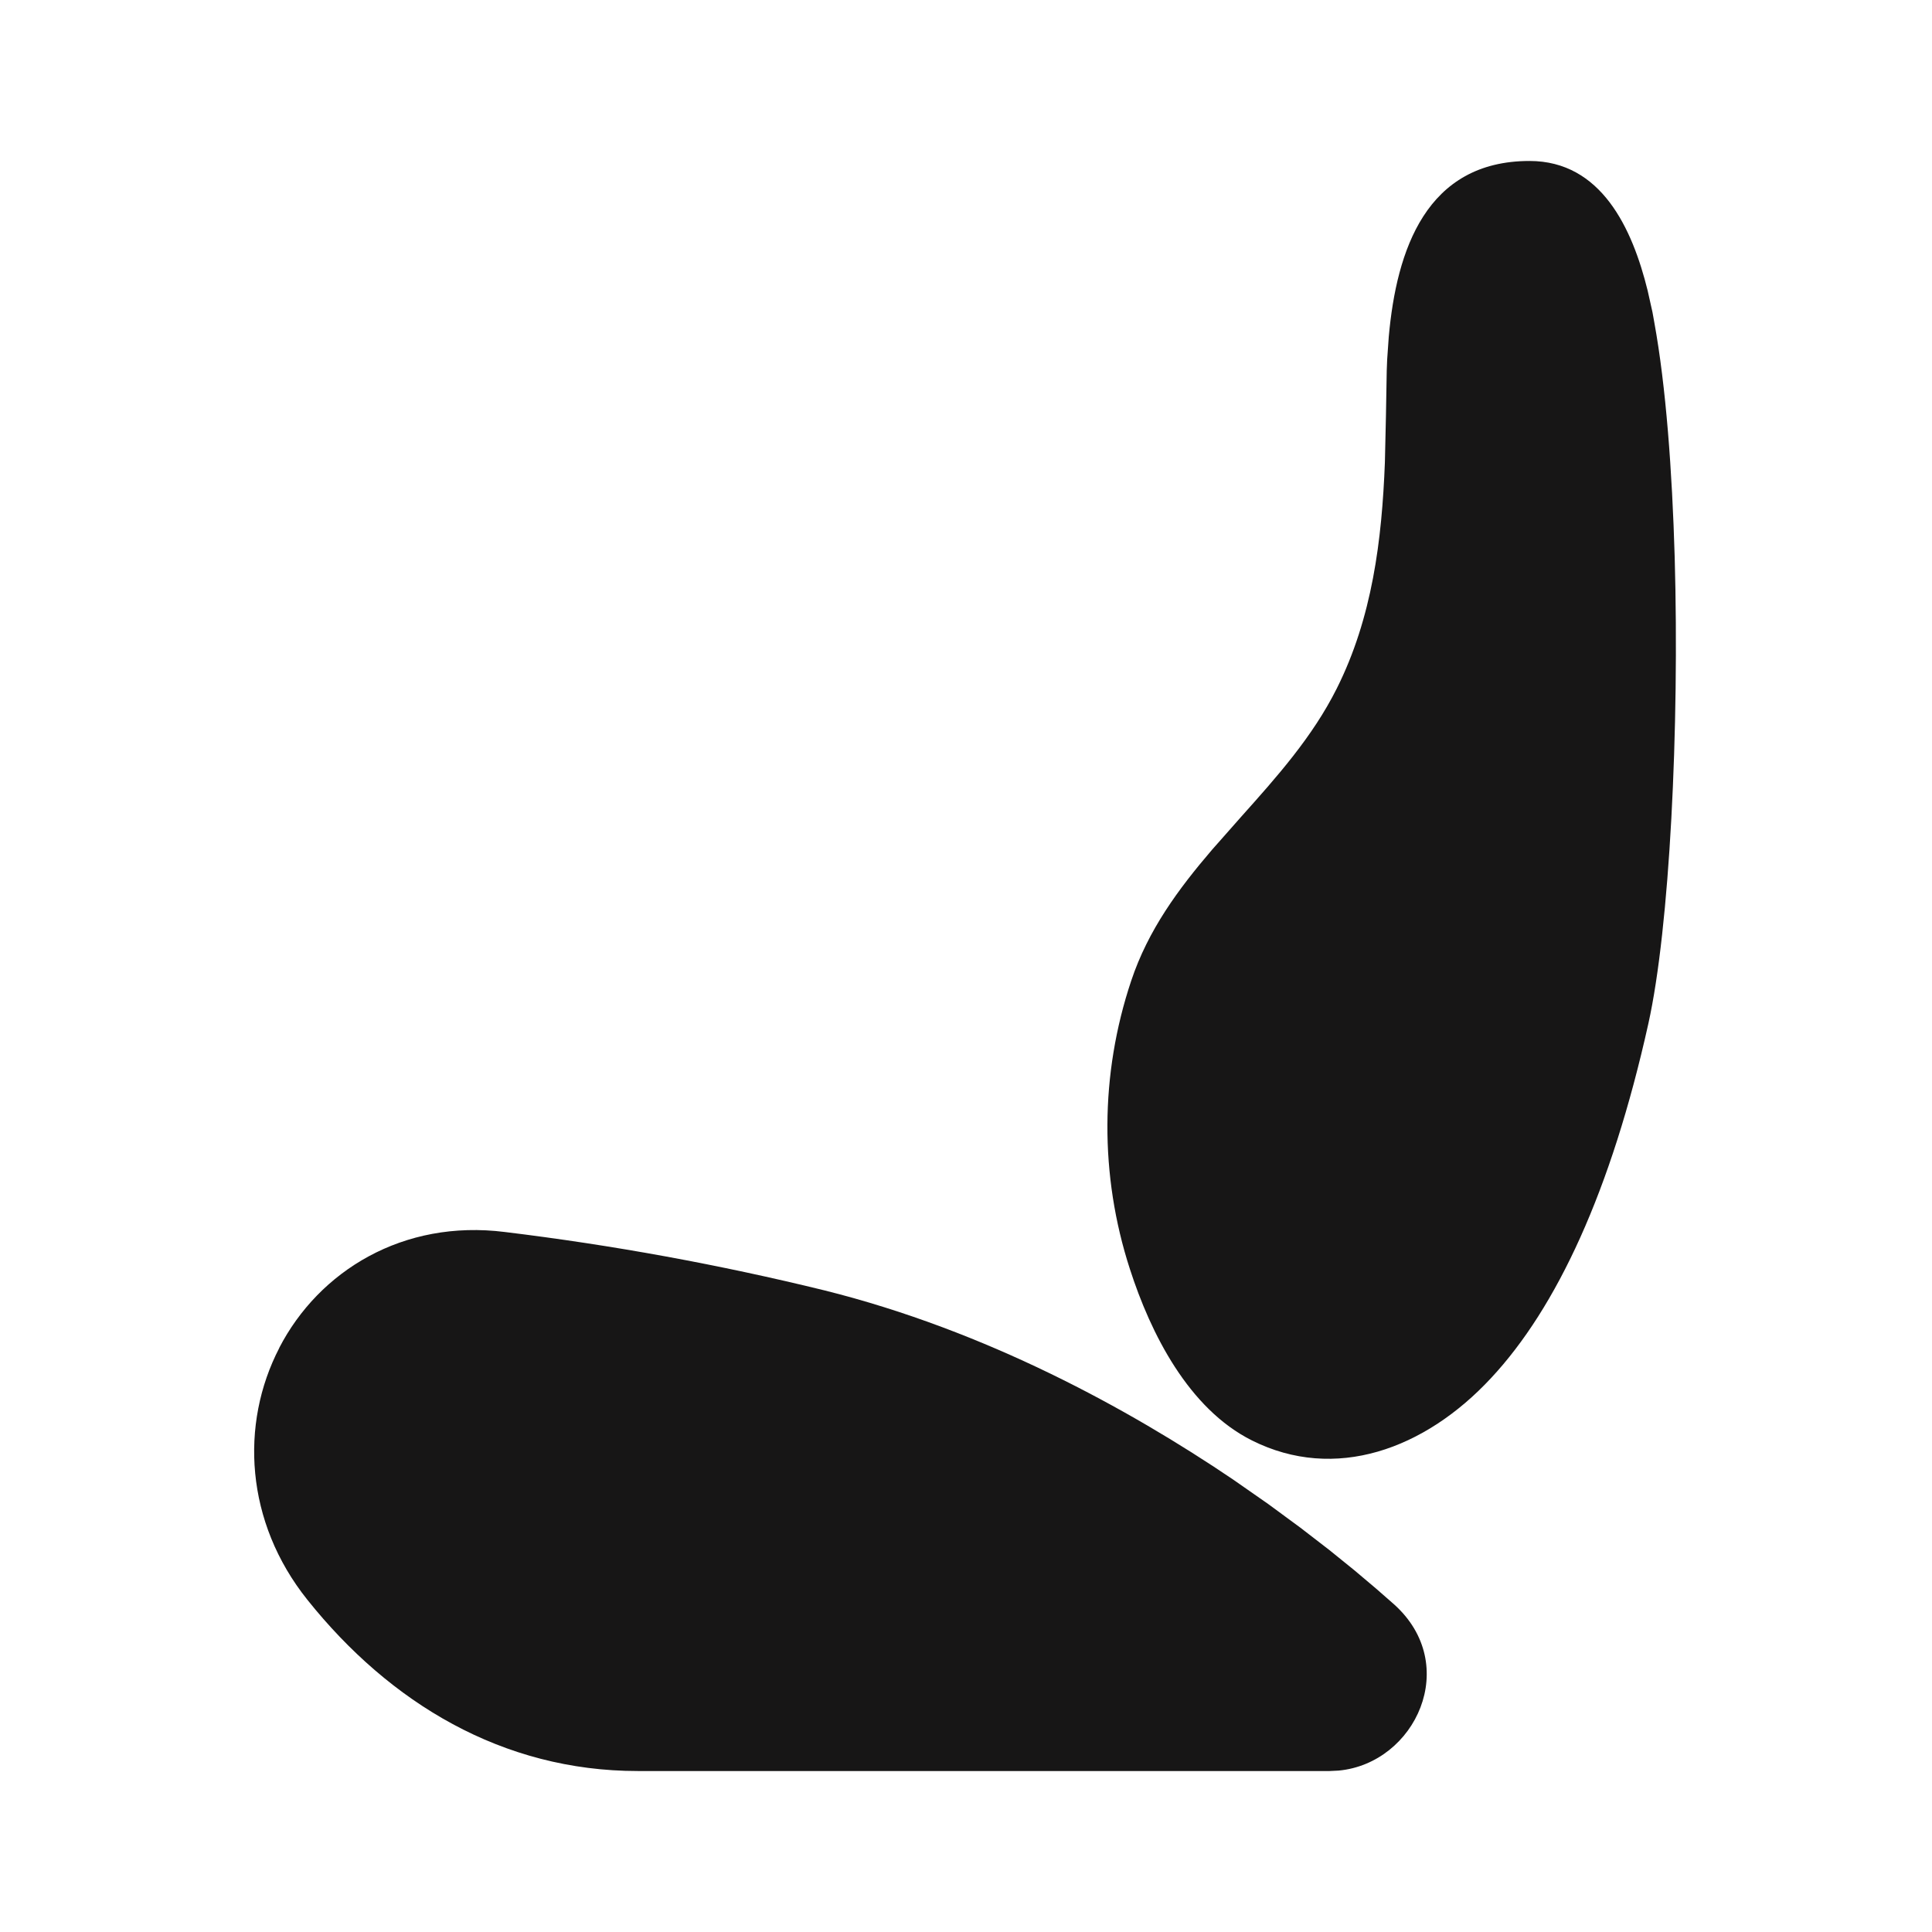 <svg width="22" height="22" viewBox="0 0 22 22" fill="none" xmlns="http://www.w3.org/2000/svg">
<path d="M3.179 15.35C3.633 14.471 4.591 13.883 5.749 14.029C6.975 14.178 8.19 14.4 9.389 14.694C11.231 15.154 12.845 16.039 14.039 16.846L14.442 17.127L14.809 17.397L15.137 17.65L15.425 17.883L15.67 18.09L15.871 18.266C16.644 18.955 16.119 20.08 15.243 20.162L15.141 20.167H7.263C5.721 20.167 4.439 19.392 3.501 18.218C2.791 17.331 2.731 16.217 3.18 15.35H3.179ZM17.417 1.833C18.235 1.833 18.588 2.603 18.762 3.309L18.817 3.555L18.838 3.672C18.971 4.403 19.041 5.361 19.07 6.345C19.125 8.293 19.013 10.564 18.77 11.657C18.346 13.566 17.725 14.892 16.98 15.691C16.223 16.507 15.2 16.875 14.257 16.403C13.534 16.042 13.102 15.183 12.866 14.45C12.52 13.383 12.525 12.233 12.881 11.169C13.074 10.589 13.42 10.122 13.801 9.677L14.134 9.3C14.539 8.847 14.945 8.393 15.222 7.84C15.626 7.034 15.736 6.151 15.77 5.264L15.782 4.733L15.791 4.219L15.796 4.093L15.814 3.836C15.902 2.848 16.24 1.833 17.417 1.833Z" fill="#171616"/>
</svg>
